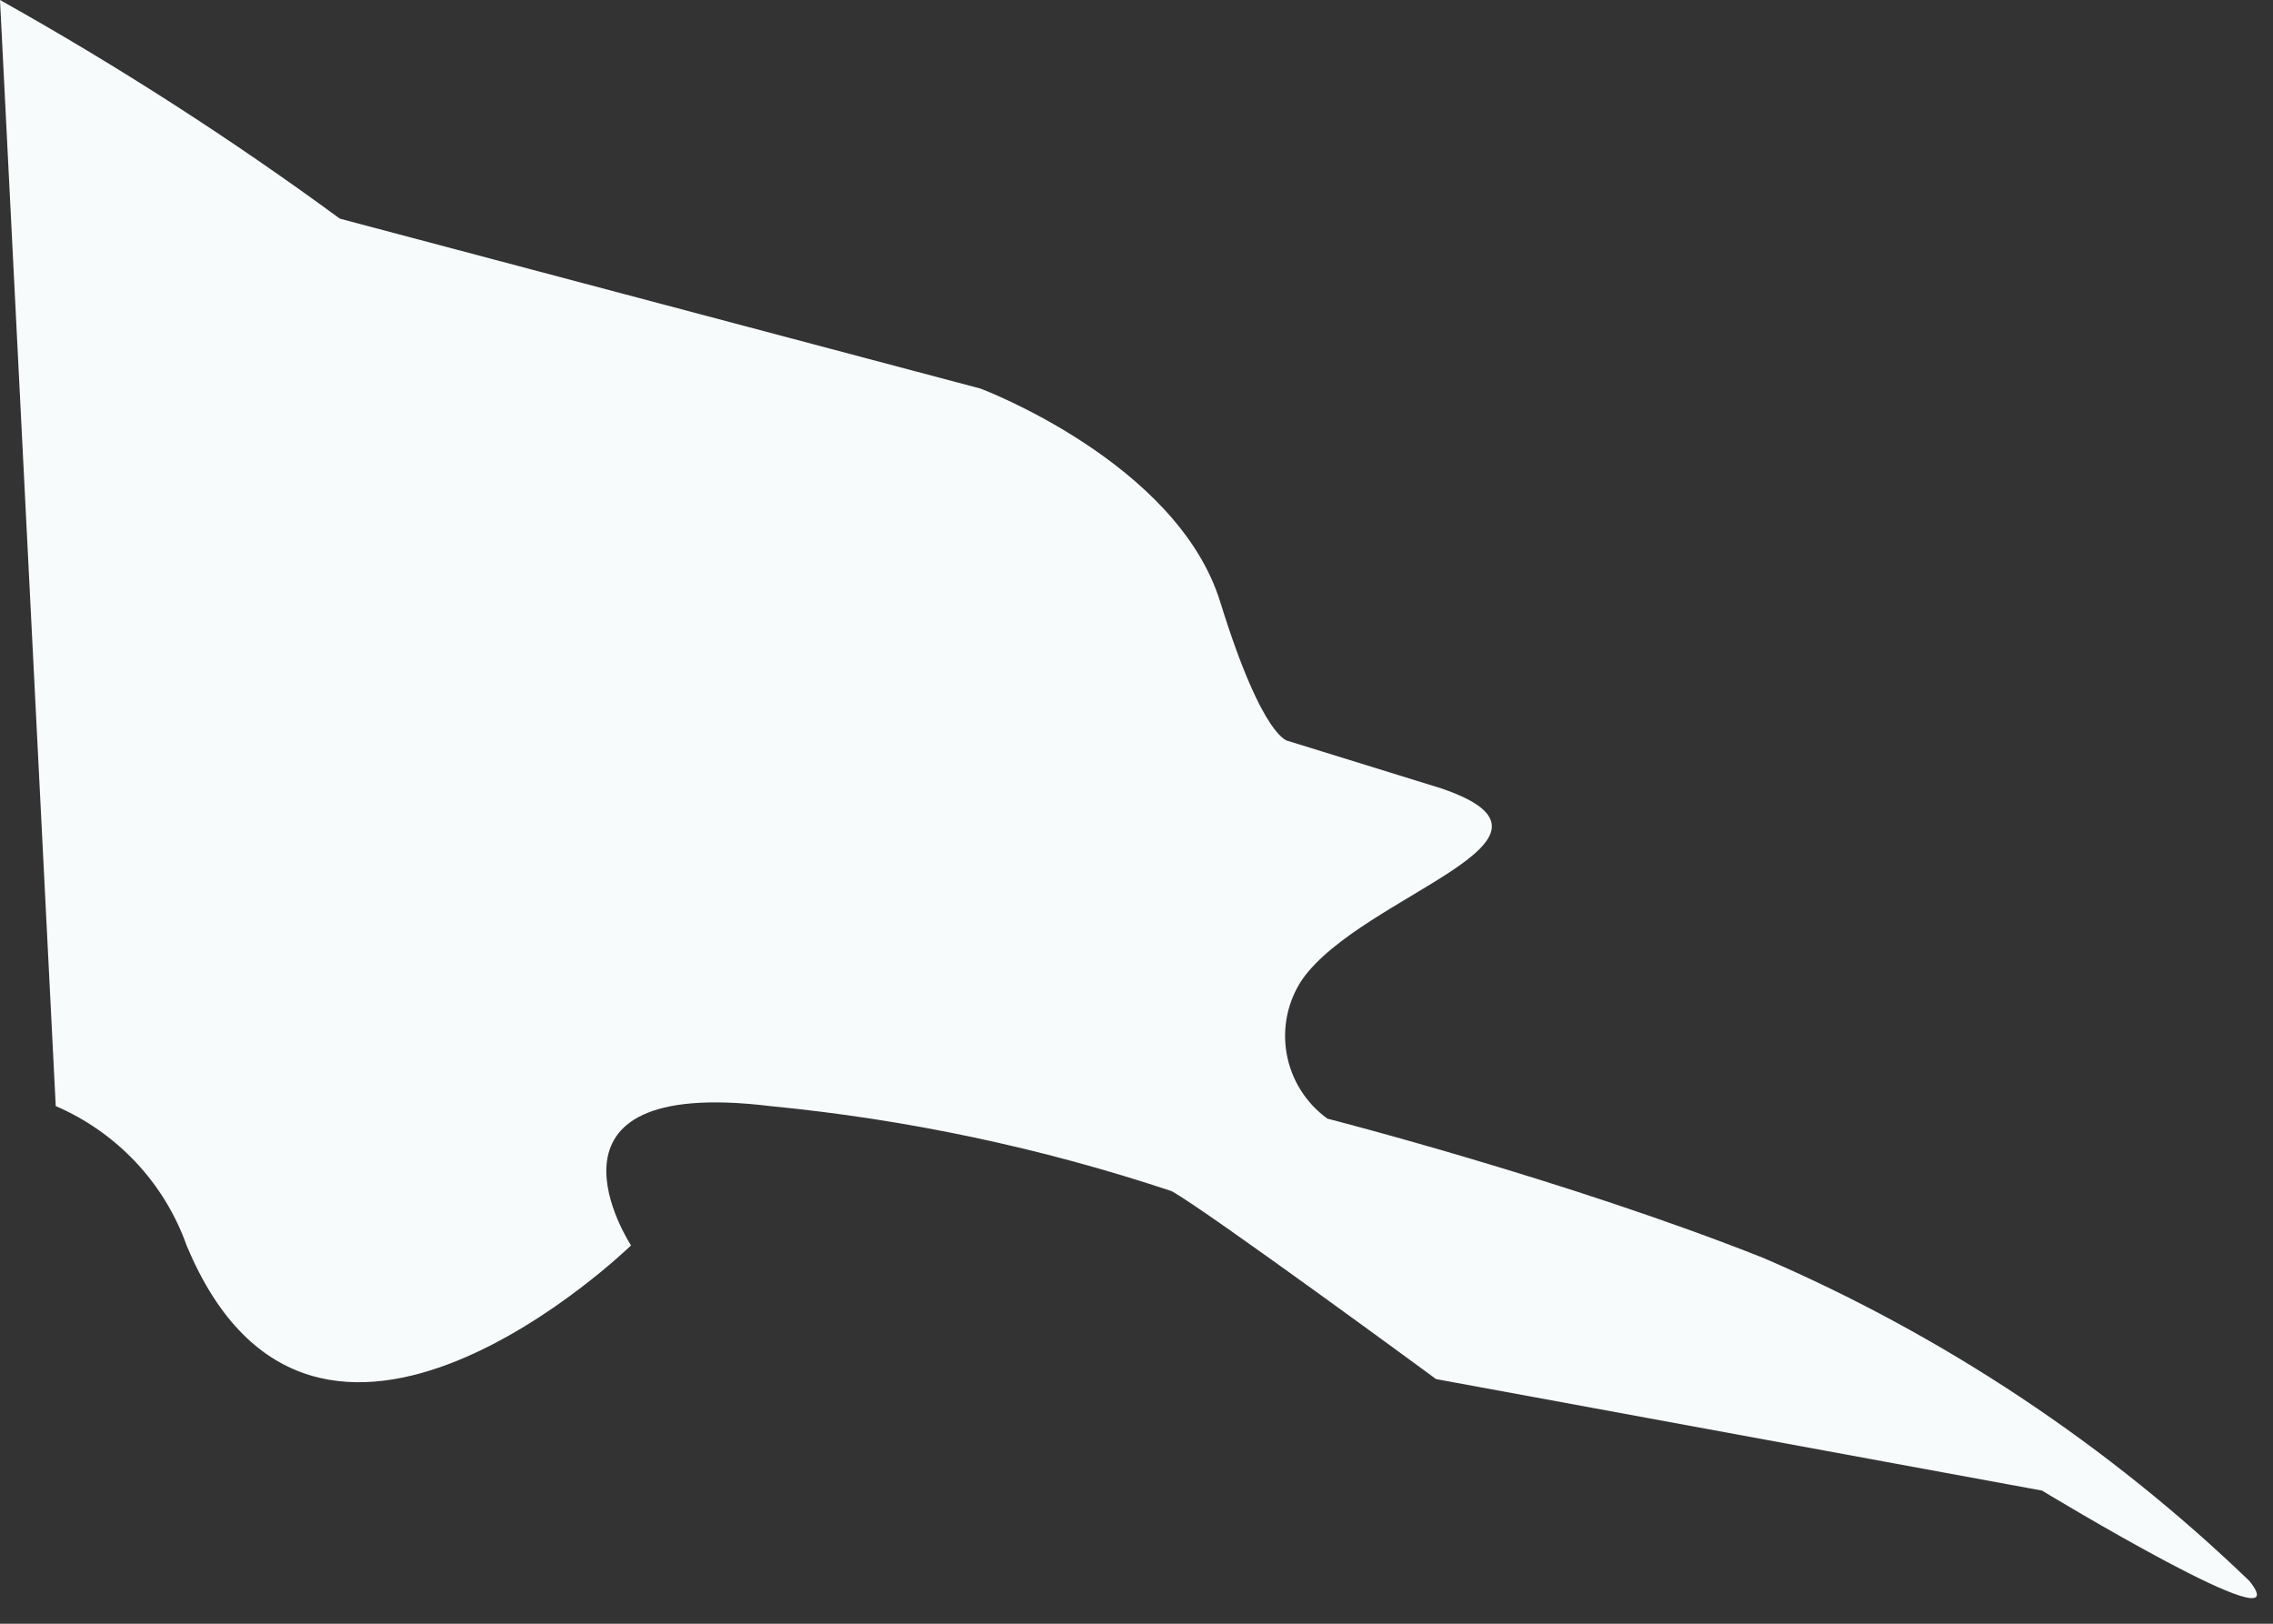 <?xml version="1.0" encoding="utf-8"?>
<svg xmlns="http://www.w3.org/2000/svg" fill="none" height="100%" overflow="visible" preserveAspectRatio="none" style="display: block;" viewBox="0 0 21 15" width="100%">
<rect x="0" y="0" width="21" height="15" fill="#333333" stroke="none"/>
<path d="M20.783 14.606C19.478 13.349 17.956 12.338 16.292 11.621C14.477 10.9 12.264 10.334 12.264 10.334C12.066 10.191 11.931 9.977 11.888 9.737C11.844 9.497 11.896 9.249 12.032 9.047C12.586 8.262 14.709 7.76 13.319 7.284L11.904 6.846C11.904 6.846 11.672 6.846 11.273 5.559C10.874 4.272 9.06 3.59 9.06 3.59L3.14 2.02C2.136 1.283 1.087 0.609 0 0L0.515 10.218C0.794 10.338 1.045 10.514 1.254 10.736C1.462 10.957 1.622 11.219 1.724 11.505C2.908 14.349 5.83 11.505 5.83 11.505C5.83 11.505 4.8 9.935 7.116 10.218C8.377 10.34 9.621 10.603 10.823 11.003C11.132 11.17 13.268 12.74 13.268 12.74L18.866 13.77C18.866 13.77 21.285 15.237 20.783 14.606Z" fill="#F7FBFC" id="Vector"/>
</svg>
